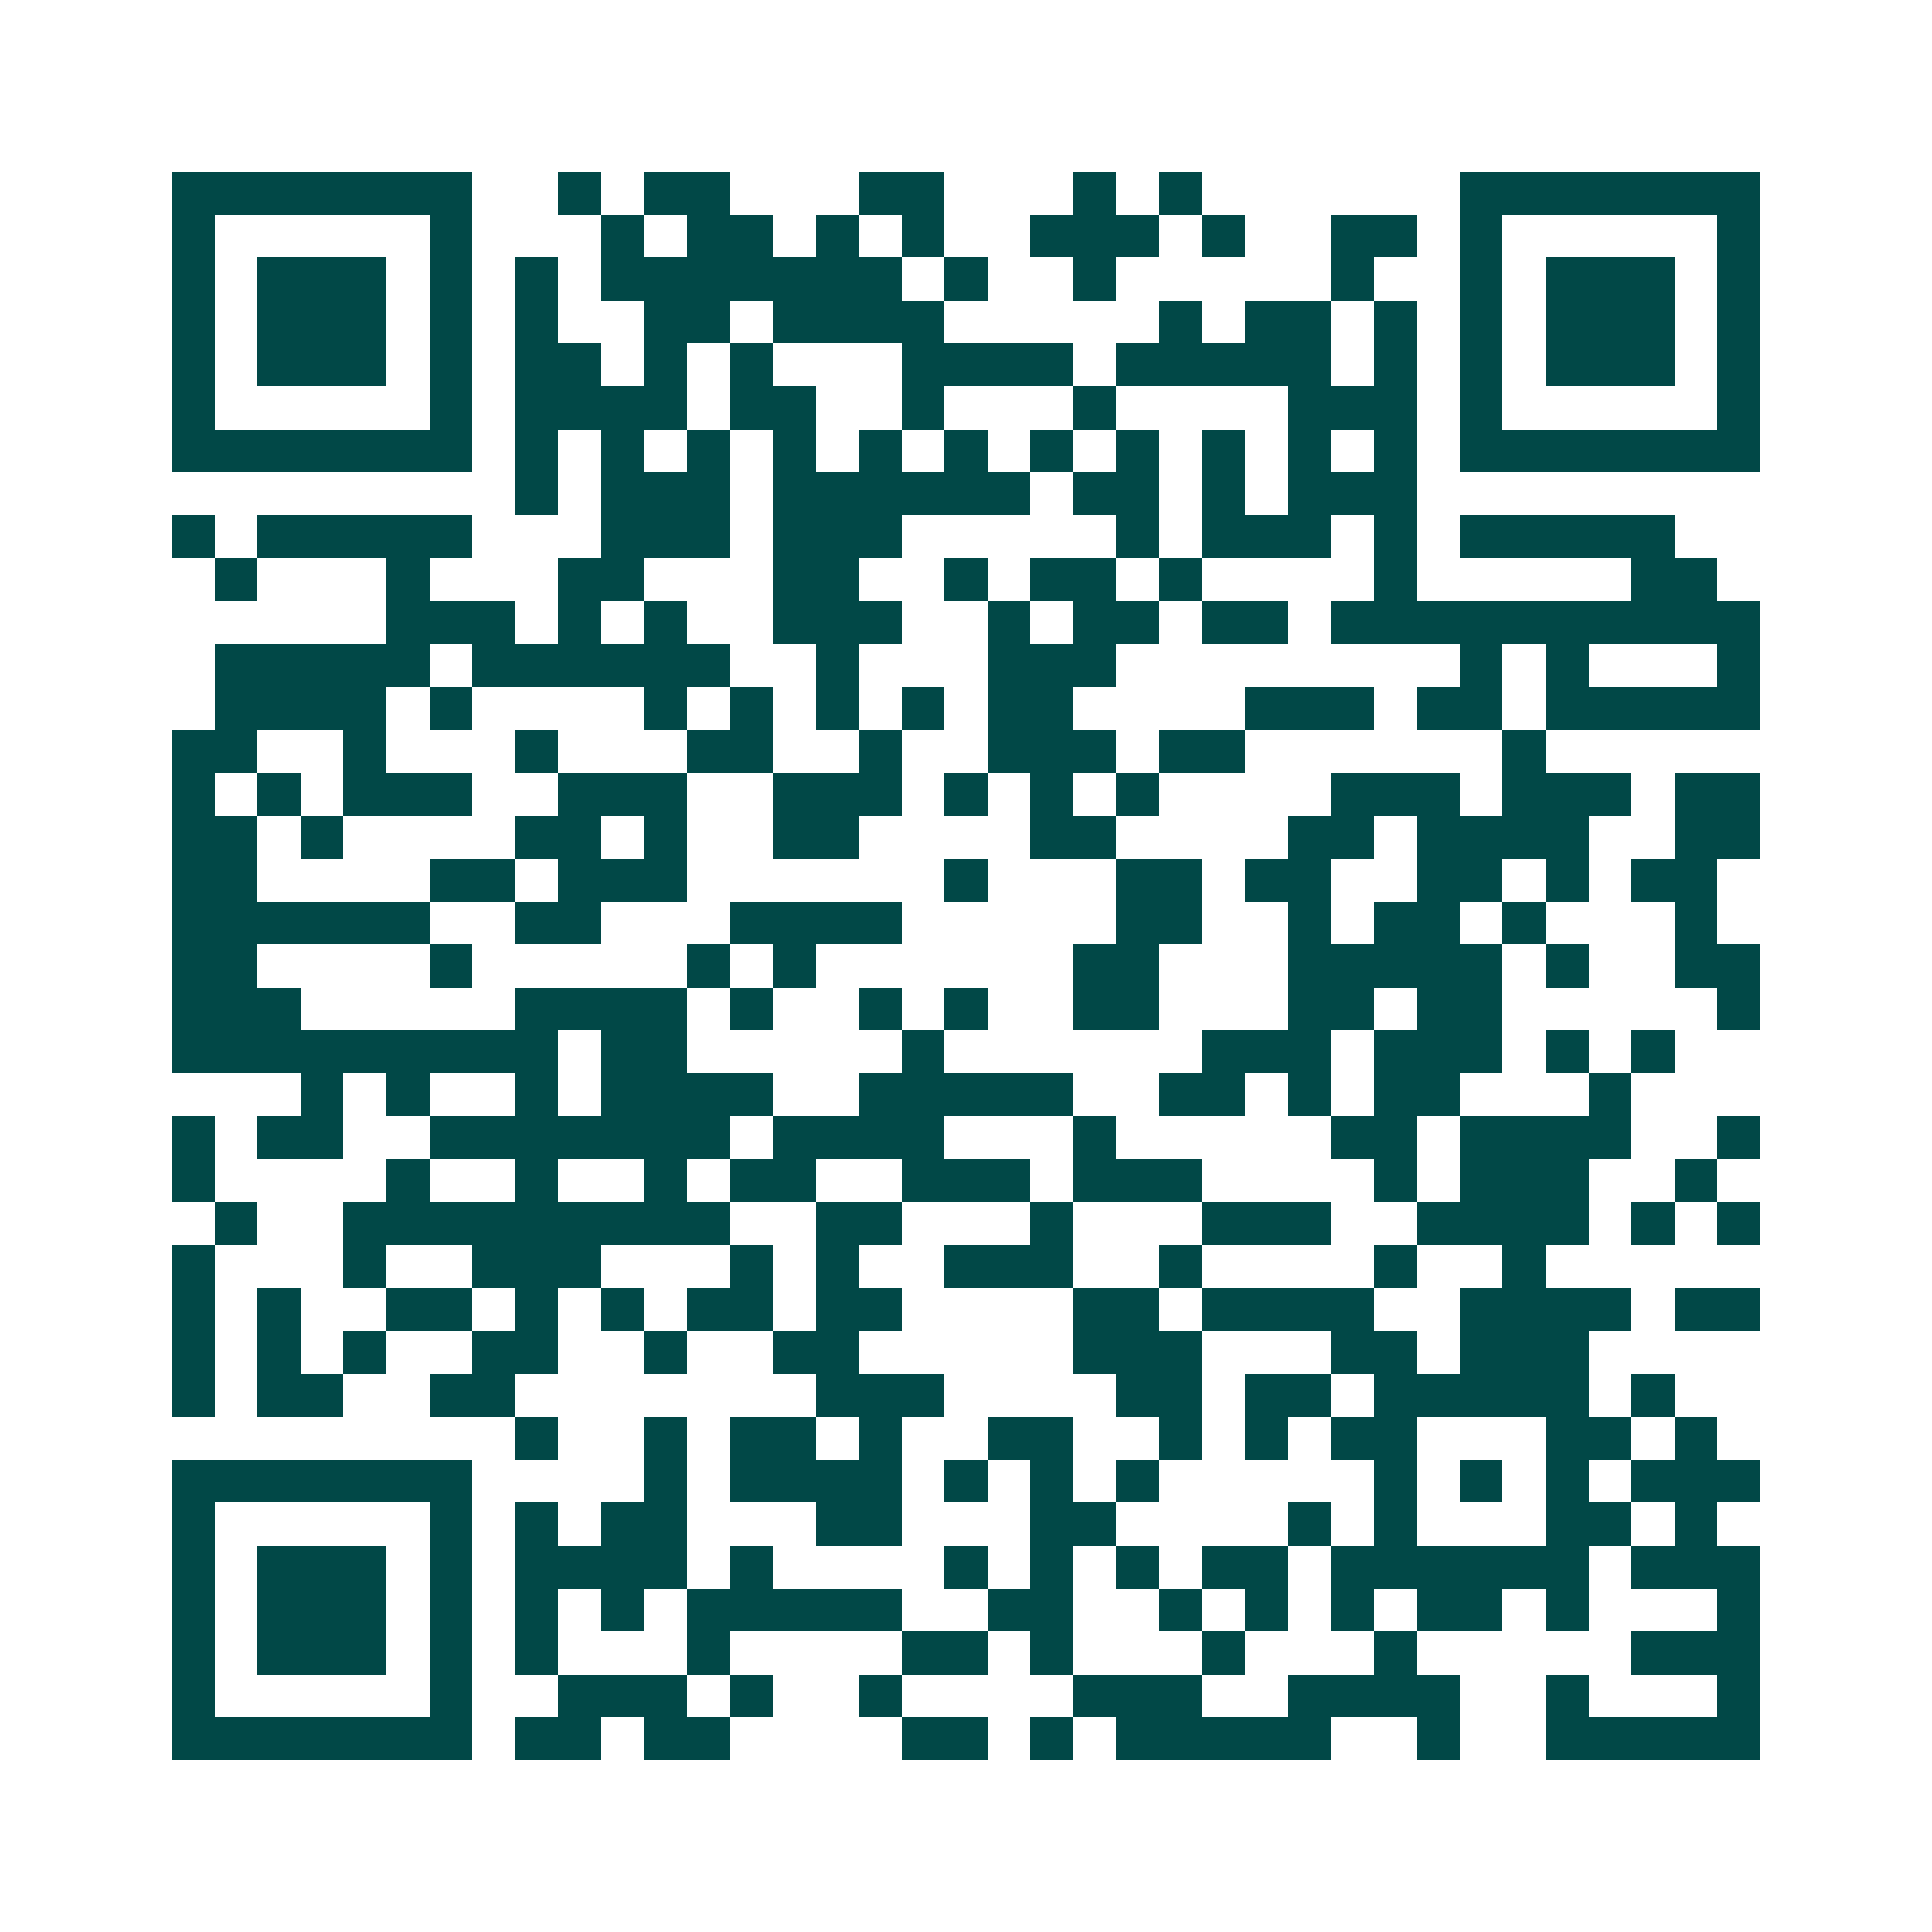<svg xmlns="http://www.w3.org/2000/svg" width="200" height="200" viewBox="0 0 45 45" shape-rendering="crispEdges"><path fill="#ffffff" d="M0 0h45v45H0z"/><path stroke="#014847" d="M4 4.5h7m2 0h1m1 0h2m3 0h2m3 0h1m1 0h1m6 0h7M4 5.5h1m5 0h1m3 0h1m1 0h2m1 0h1m1 0h1m2 0h3m1 0h1m2 0h2m1 0h1m5 0h1M4 6.5h1m1 0h3m1 0h1m1 0h1m1 0h7m1 0h1m2 0h1m5 0h1m2 0h1m1 0h3m1 0h1M4 7.5h1m1 0h3m1 0h1m1 0h1m2 0h2m1 0h4m5 0h1m1 0h2m1 0h1m1 0h1m1 0h3m1 0h1M4 8.5h1m1 0h3m1 0h1m1 0h2m1 0h1m1 0h1m3 0h4m1 0h5m1 0h1m1 0h1m1 0h3m1 0h1M4 9.5h1m5 0h1m1 0h4m1 0h2m2 0h1m3 0h1m4 0h3m1 0h1m5 0h1M4 10.5h7m1 0h1m1 0h1m1 0h1m1 0h1m1 0h1m1 0h1m1 0h1m1 0h1m1 0h1m1 0h1m1 0h1m1 0h7M12 11.5h1m1 0h3m1 0h6m1 0h2m1 0h1m1 0h3M4 12.5h1m1 0h5m3 0h3m1 0h3m5 0h1m1 0h3m1 0h1m1 0h5M5 13.5h1m3 0h1m3 0h2m3 0h2m2 0h1m1 0h2m1 0h1m4 0h1m5 0h2M9 14.5h3m1 0h1m1 0h1m2 0h3m2 0h1m1 0h2m1 0h2m1 0h10M5 15.5h5m1 0h6m2 0h1m3 0h3m8 0h1m1 0h1m3 0h1M5 16.5h4m1 0h1m4 0h1m1 0h1m1 0h1m1 0h1m1 0h2m4 0h3m1 0h2m1 0h5M4 17.5h2m2 0h1m3 0h1m3 0h2m2 0h1m2 0h3m1 0h2m6 0h1M4 18.5h1m1 0h1m1 0h3m2 0h3m2 0h3m1 0h1m1 0h1m1 0h1m4 0h3m1 0h3m1 0h2M4 19.5h2m1 0h1m4 0h2m1 0h1m2 0h2m4 0h2m4 0h2m1 0h4m2 0h2M4 20.5h2m4 0h2m1 0h3m6 0h1m3 0h2m1 0h2m2 0h2m1 0h1m1 0h2M4 21.5h6m2 0h2m3 0h4m5 0h2m2 0h1m1 0h2m1 0h1m3 0h1M4 22.5h2m4 0h1m5 0h1m1 0h1m6 0h2m3 0h5m1 0h1m2 0h2M4 23.5h3m5 0h4m1 0h1m2 0h1m1 0h1m2 0h2m3 0h2m1 0h2m5 0h1M4 24.5h9m1 0h2m5 0h1m6 0h3m1 0h3m1 0h1m1 0h1M7 25.5h1m1 0h1m2 0h1m1 0h4m2 0h5m2 0h2m1 0h1m1 0h2m3 0h1M4 26.5h1m1 0h2m2 0h7m1 0h4m3 0h1m5 0h2m1 0h4m2 0h1M4 27.5h1m4 0h1m2 0h1m2 0h1m1 0h2m2 0h3m1 0h3m4 0h1m1 0h3m2 0h1M5 28.5h1m2 0h9m2 0h2m3 0h1m3 0h3m2 0h4m1 0h1m1 0h1M4 29.5h1m3 0h1m2 0h3m3 0h1m1 0h1m2 0h3m2 0h1m4 0h1m2 0h1M4 30.5h1m1 0h1m2 0h2m1 0h1m1 0h1m1 0h2m1 0h2m4 0h2m1 0h4m2 0h4m1 0h2M4 31.5h1m1 0h1m1 0h1m2 0h2m2 0h1m2 0h2m5 0h3m3 0h2m1 0h3M4 32.5h1m1 0h2m2 0h2m7 0h3m4 0h2m1 0h2m1 0h5m1 0h1M12 33.5h1m2 0h1m1 0h2m1 0h1m2 0h2m2 0h1m1 0h1m1 0h2m3 0h2m1 0h1M4 34.5h7m4 0h1m1 0h4m1 0h1m1 0h1m1 0h1m5 0h1m1 0h1m1 0h1m1 0h3M4 35.5h1m5 0h1m1 0h1m1 0h2m3 0h2m3 0h2m4 0h1m1 0h1m3 0h2m1 0h1M4 36.5h1m1 0h3m1 0h1m1 0h4m1 0h1m4 0h1m1 0h1m1 0h1m1 0h2m1 0h6m1 0h3M4 37.5h1m1 0h3m1 0h1m1 0h1m1 0h1m1 0h5m2 0h2m2 0h1m1 0h1m1 0h1m1 0h2m1 0h1m3 0h1M4 38.5h1m1 0h3m1 0h1m1 0h1m3 0h1m4 0h2m1 0h1m3 0h1m3 0h1m5 0h3M4 39.5h1m5 0h1m2 0h3m1 0h1m2 0h1m4 0h3m2 0h4m2 0h1m3 0h1M4 40.5h7m1 0h2m1 0h2m4 0h2m1 0h1m1 0h5m2 0h1m2 0h5"/></svg>
